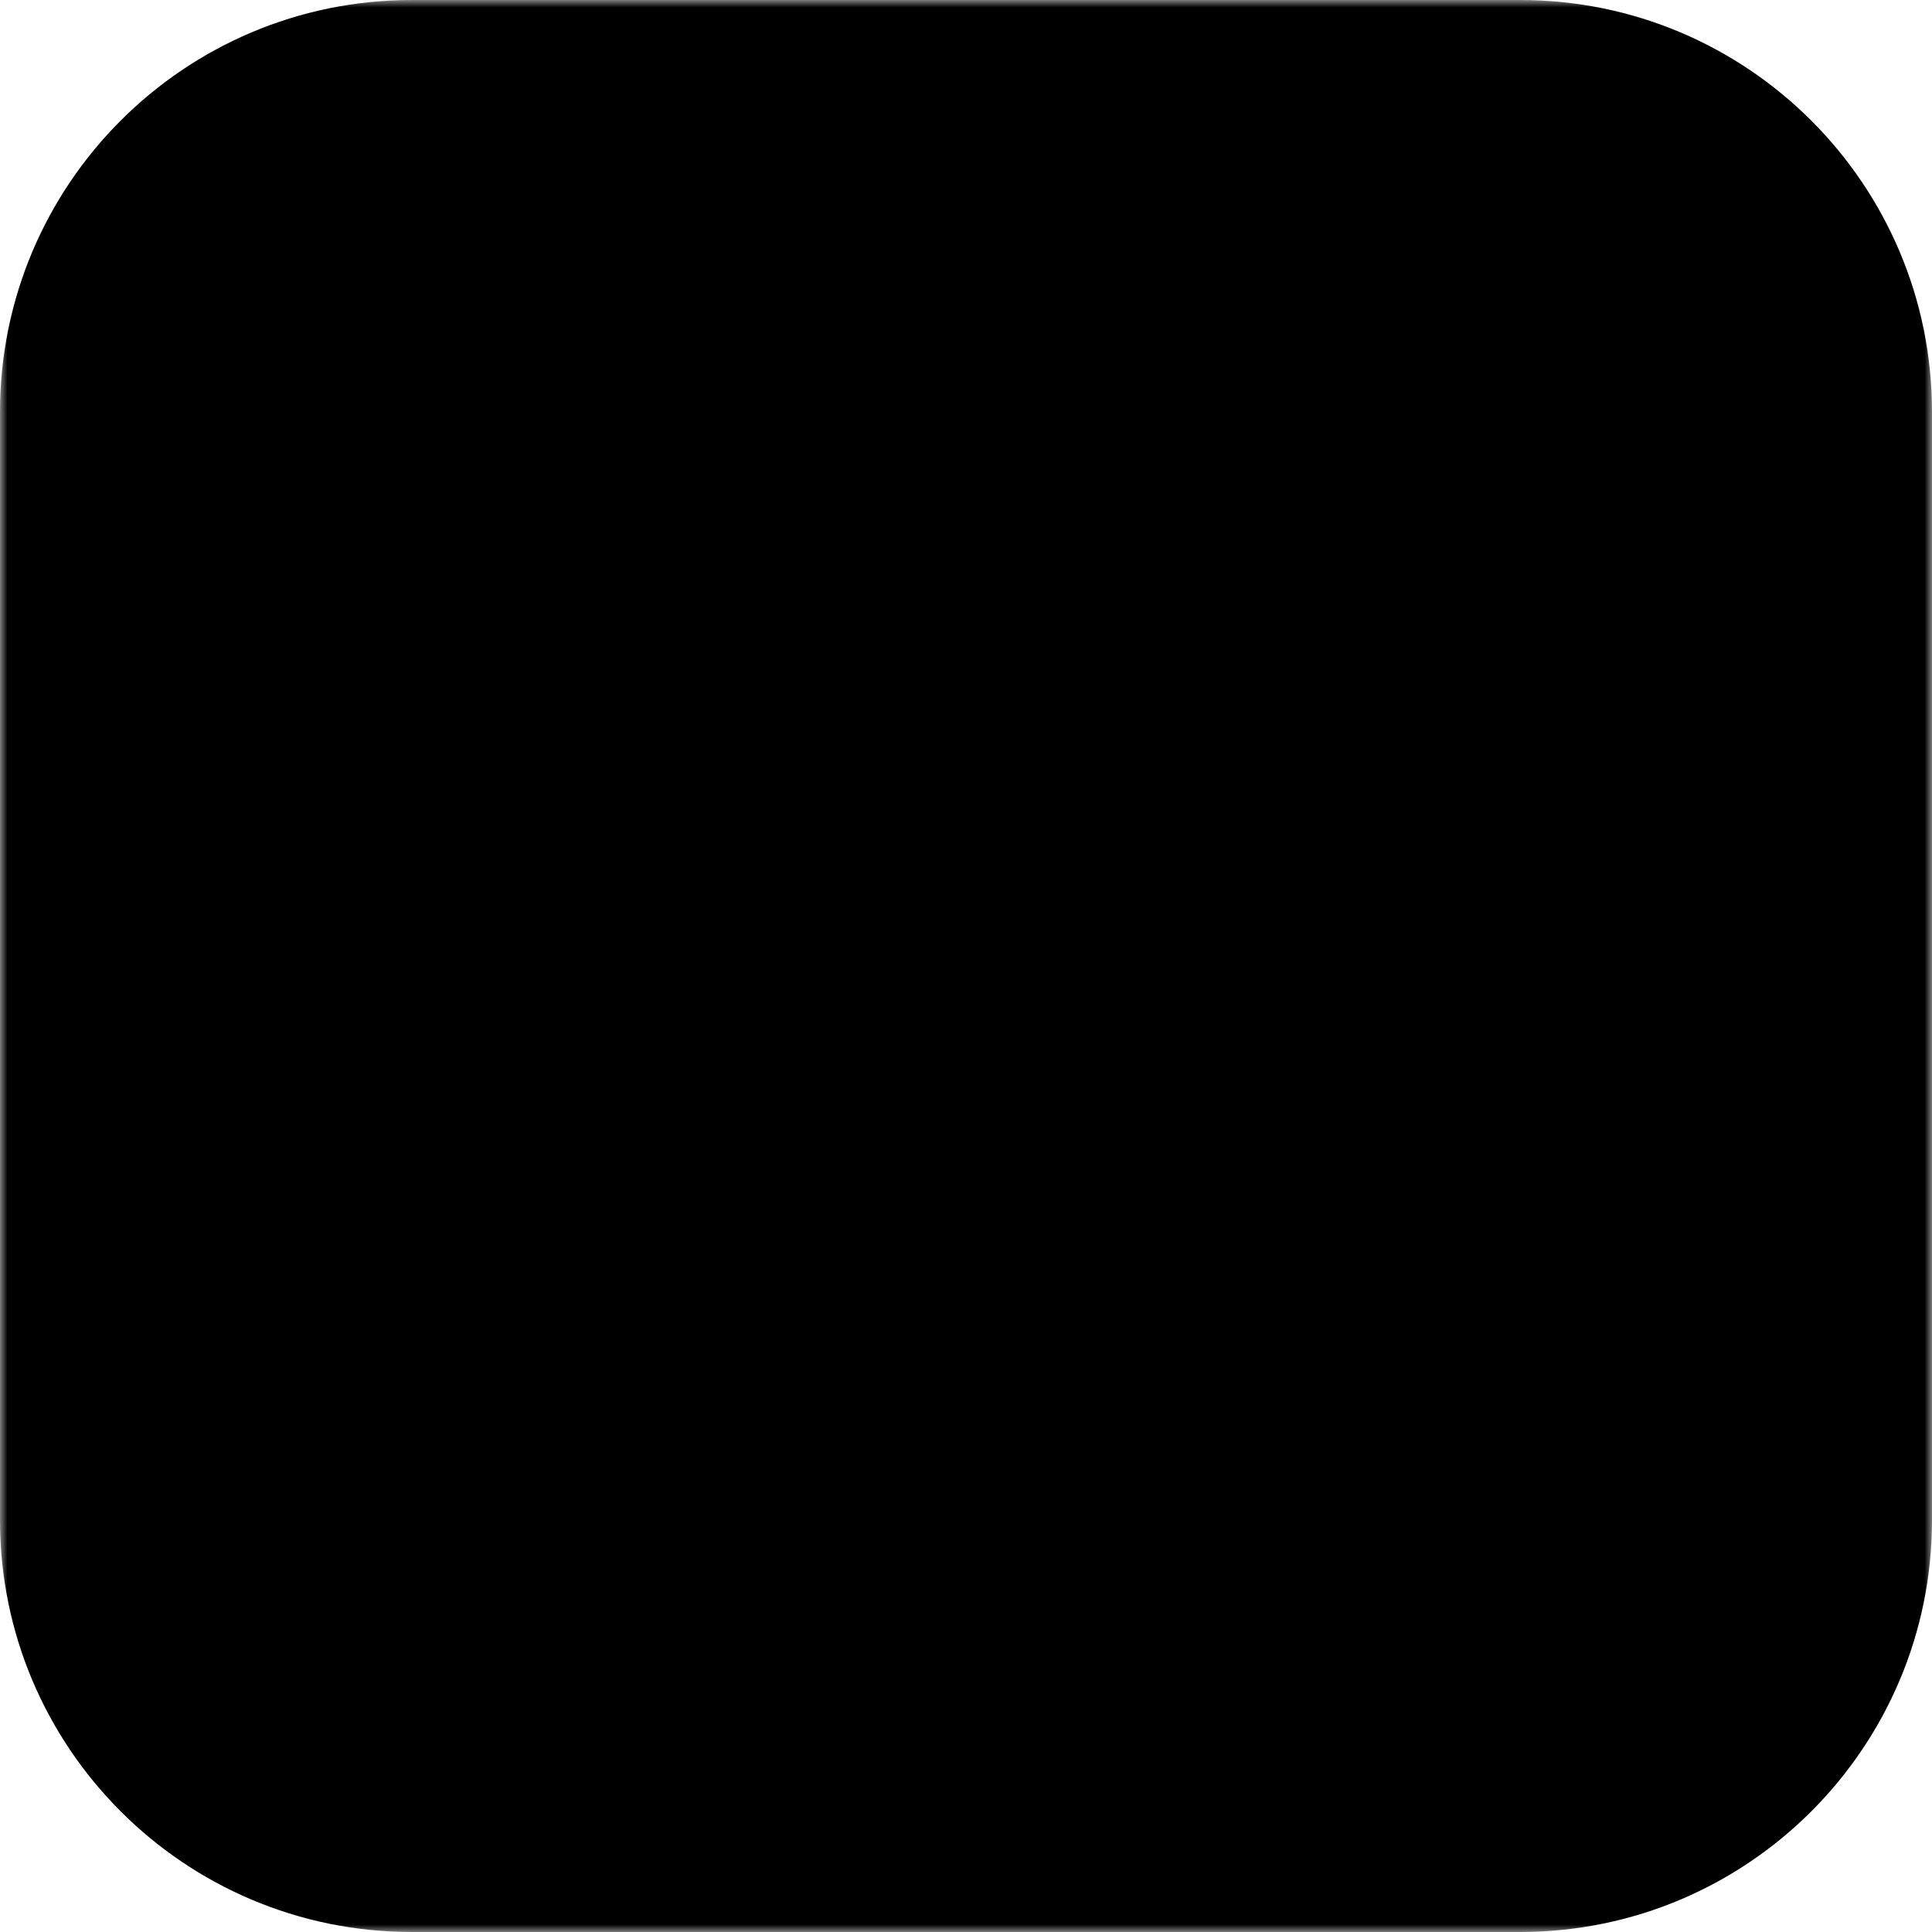 <svg xmlns="http://www.w3.org/2000/svg" viewBox="0 0 128 128" overflow="visible" xml:space="preserve" vocab="https://schema.org/" prefix="wd: https://wikidata.org/entity" typeof="ImageObject">
  <title property="name" xml:lang="en">Outline Processor Markup Language (OPML) Icon, Monochrome</title>
  <desc property="description" xml:lang="en">
    A selection of fill colors can 
  be chosen by fragment (#), black blue, cyan, green, magenta, red, white, 
  yellow, as well as none for masking purposes.
  </desc>
  <defs>
    <style media="all" type="text/css">
#black:target~g{fill:black;}
#blue:target~g{fill:blue;}
#cyan:target~g{fill:cyan;}
#green:target~g{fill:green;}
#magenta:target~g{fill:magenta;}
#red:target~g{fill:red;}
#white:target~g{fill:white;}
#yellow:target~g{fill:yellow;}
#none:target~g{fill:none;}
    </style>
    <link xmlns="http://www.w3.org/1999/xhtml" rel="icon" href="#self" type="image/svg+xml" sizes="any" />
    <mask id="mask1">
      <rect height="128" width="128" fill="#FFF" />
      <rect x="3.5" y="3.5" height="121"  width="121" fill="none" stroke-width="3" stroke="#000" rx="24" ry="24"/>
      <path fill="#000" d="M75.732 65.091c0 6.313-5.119 11.429-11.429 11.429s-11.428-5.116-11.428-11.429 5.118-11.429 11.428-11.429 11.429 5.116 11.429 11.429" />
      <path fill="#000" d="M17.75 64.081c0 25.641 20.86 46.5 46.5 46.5s46.5-20.859 46.5-46.5-20.859-46.5-46.5-46.5-46.5 20.86-46.5 46.5m14 0c0-17.92 14.58-32.5 32.5-32.5s32.5 14.58 32.5 32.5-14.579 32.5-32.5 32.5-32.5-14.579-32.5-32.5" />
      <!--<path fill="#244FA1" d="M128 100.705C128 115.776 115.781 128 100.713 128H27.286C12.216 128 0 115.776 0 100.705V27.294C0 12.219 12.216 0 27.286 0h73.427C115.781 0 128 12.219 128 27.294z" />-->
      <!--<path fill="#2492A1" d="M125.713 99.393c0 14.536-11.781 26.321-26.313 26.321H28.596c-14.529 0-26.311-11.785-26.311-26.321V28.604c0-14.537 11.781-26.319 26.311-26.319H99.4c14.531 0 26.313 11.782 26.313 26.319z" />-->

    </mask>
  </defs>
  <view id="black" />
  <view id="blue" />
  <view id="cyan" />
  <view id="magenta" />
  <view id="none" />
  <view id="red" />
  <view id="green" />
  <view id="white" />
  <view id="yellow" />
  <g mask="url(#mask1)">
    <path d="M128 100.705C128 115.776 115.781 128 100.713 128H27.286C12.216 128 0 115.776 0 100.705V27.294C0 12.219 12.216 0 27.286 0h73.427C115.781 0 128 12.219 128 27.294z" />
    <!--<path d="M123.428 98.085c0 13.995-11.348 25.344-25.334 25.344H29.909c-13.994 0-25.337-11.349-25.337-25.344V29.917c0-14 11.343-25.346 25.337-25.346h68.185c13.986 0 25.334 11.346 25.334 25.346z" />-->
  </g>
</svg>
